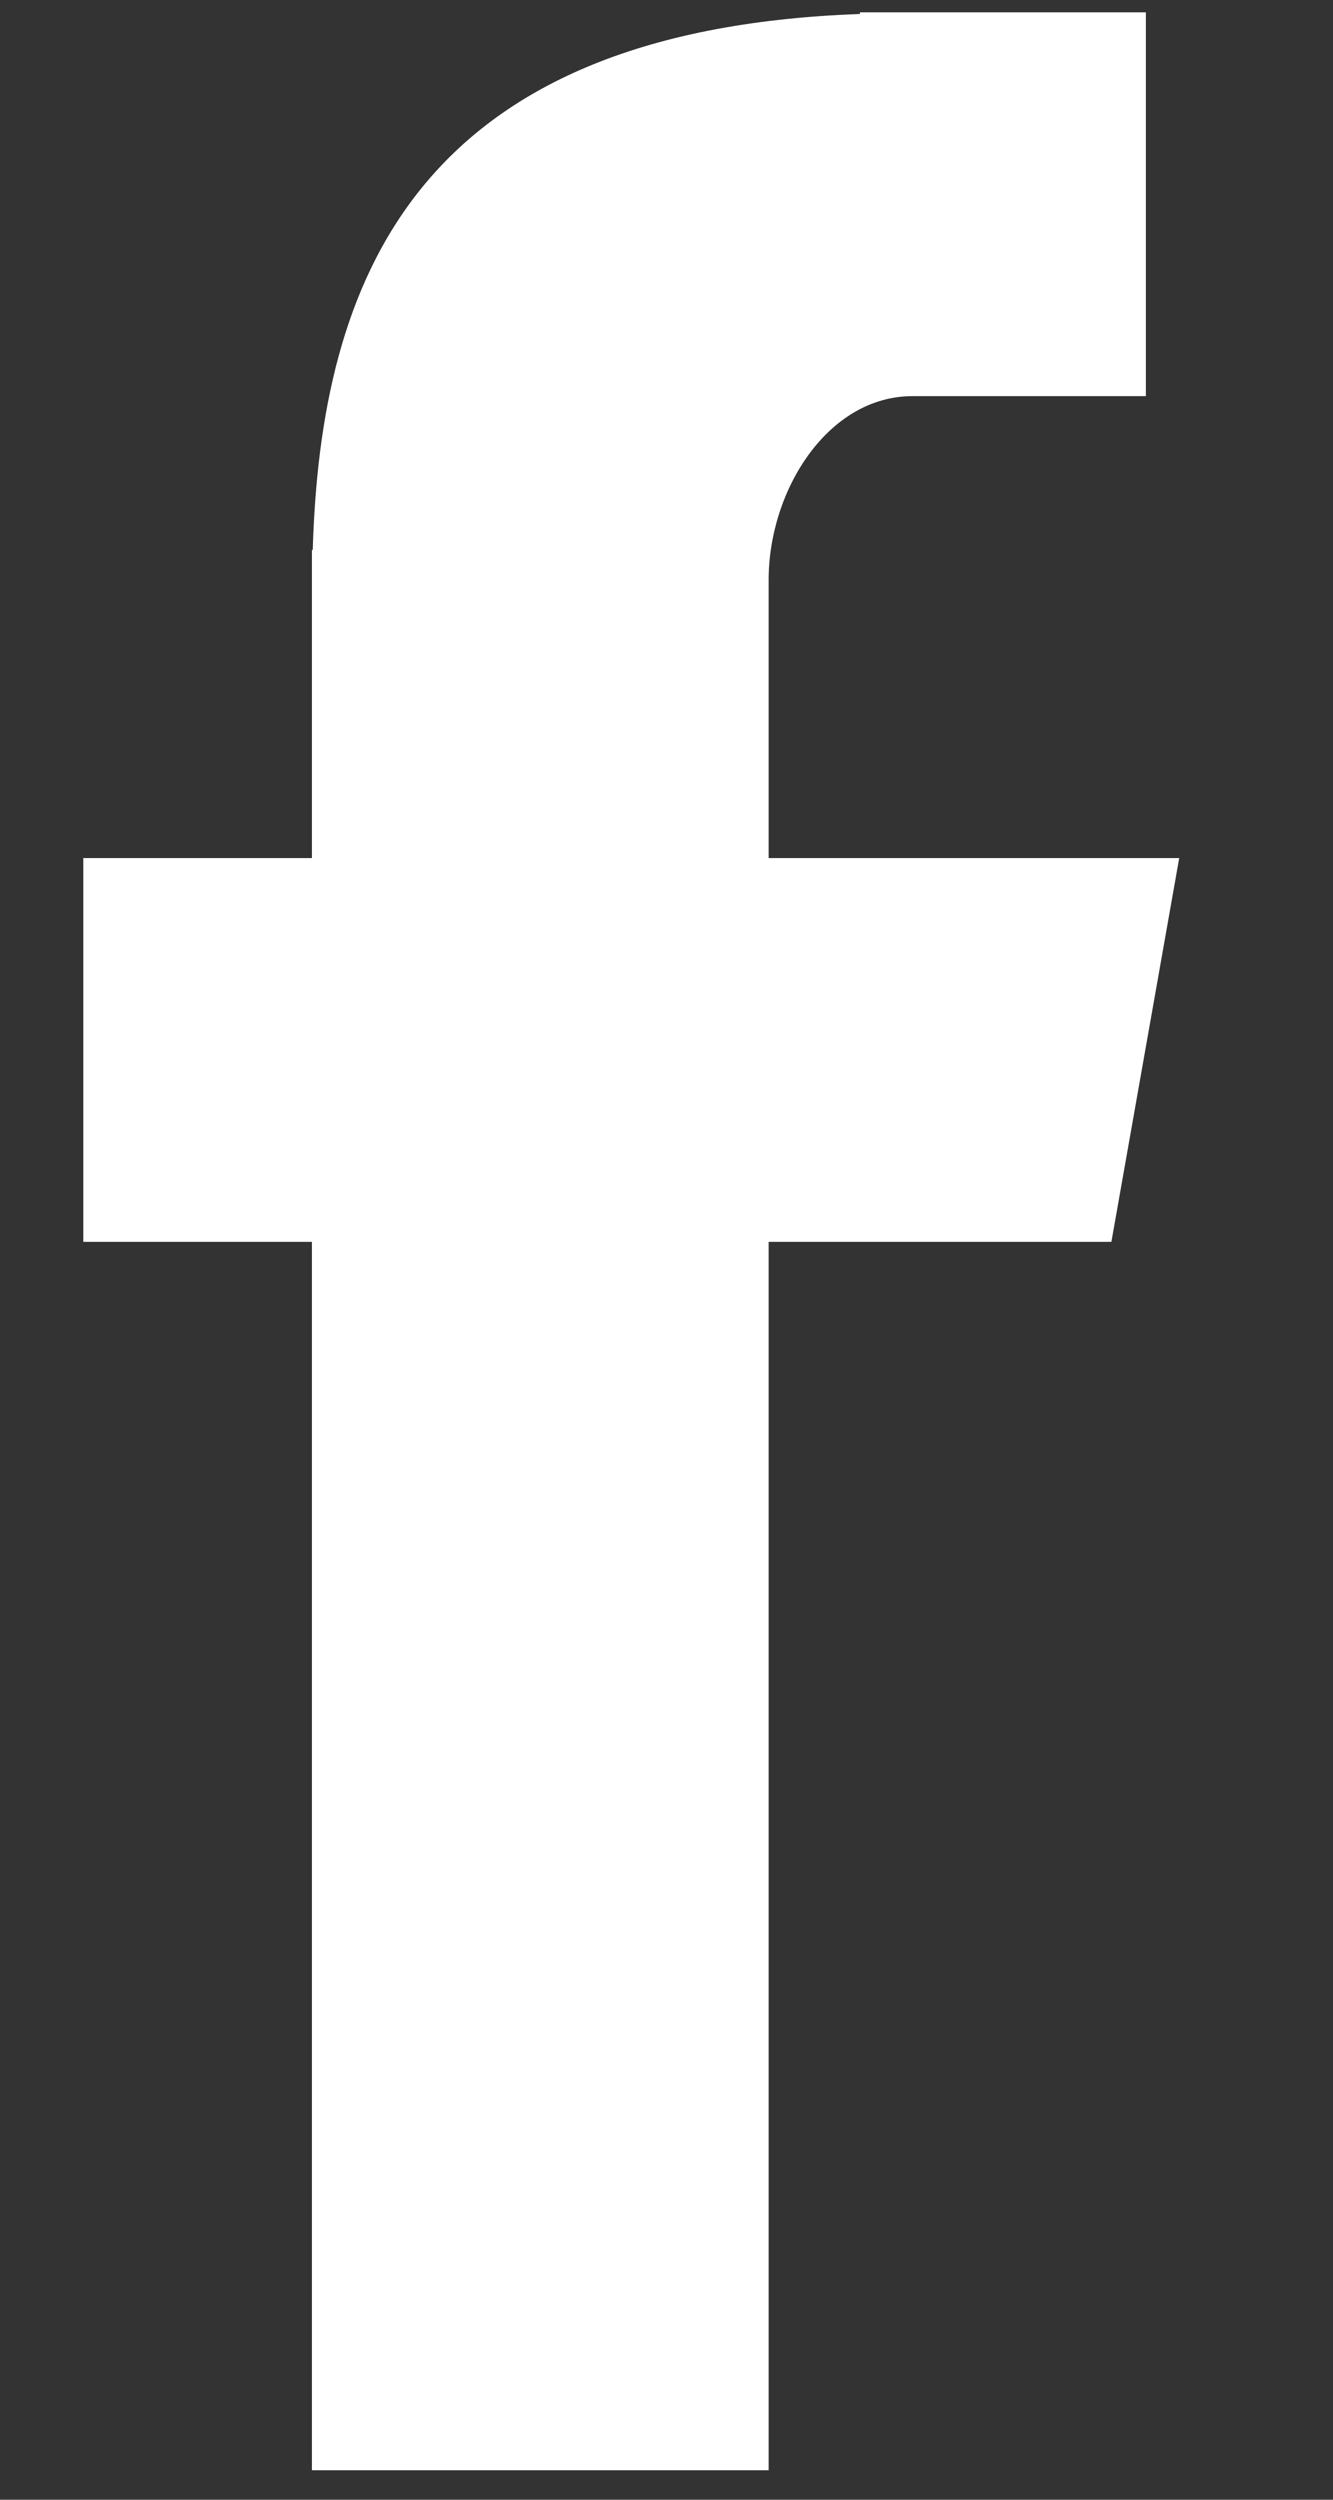 <?xml version="1.0" encoding="UTF-8"?>
<svg width="8px" height="15px" viewBox="0 0 8 15" version="1.1" xmlns="http://www.w3.org/2000/svg" xmlns:xlink="http://www.w3.org/1999/xlink">
    <rect x="0" y="0" width="8" height="15" fill="#333333" stroke="none"/>
    <title>Fill 1</title>
    <g id="Page-1" stroke="none" stroke-width="1" fill="none" fill-rule="evenodd">
        <g id="academy-main-page-1-1-switch" transform="translate(-108, -4286)" fill="#FFFFFF">
            <g id="Footer" transform="translate(-0.5, 4077)">
                <g id="Group-2" transform="translate(96, 200.074)">
                    <path d="M17.977,11.303 L19.377,11.303 L19.377,9 L17.661,9 L17.661,9.01 C14.976,9.106 14.424,10.628 14.377,12.226 L14.372,12.226 L14.372,14.075 L13,14.075 L13,16.378 L14.372,16.378 L14.372,23.749 L17.113,23.749 L17.113,16.378 L19.17,16.378 L19.577,14.075 L17.113,14.075 L17.113,12.406 C17.113,11.868 17.468,11.303 17.977,11.303 L17.977,11.303 Z" id="Fill-1"></path>
                </g>
            </g>
        </g>
    </g>
</svg>
